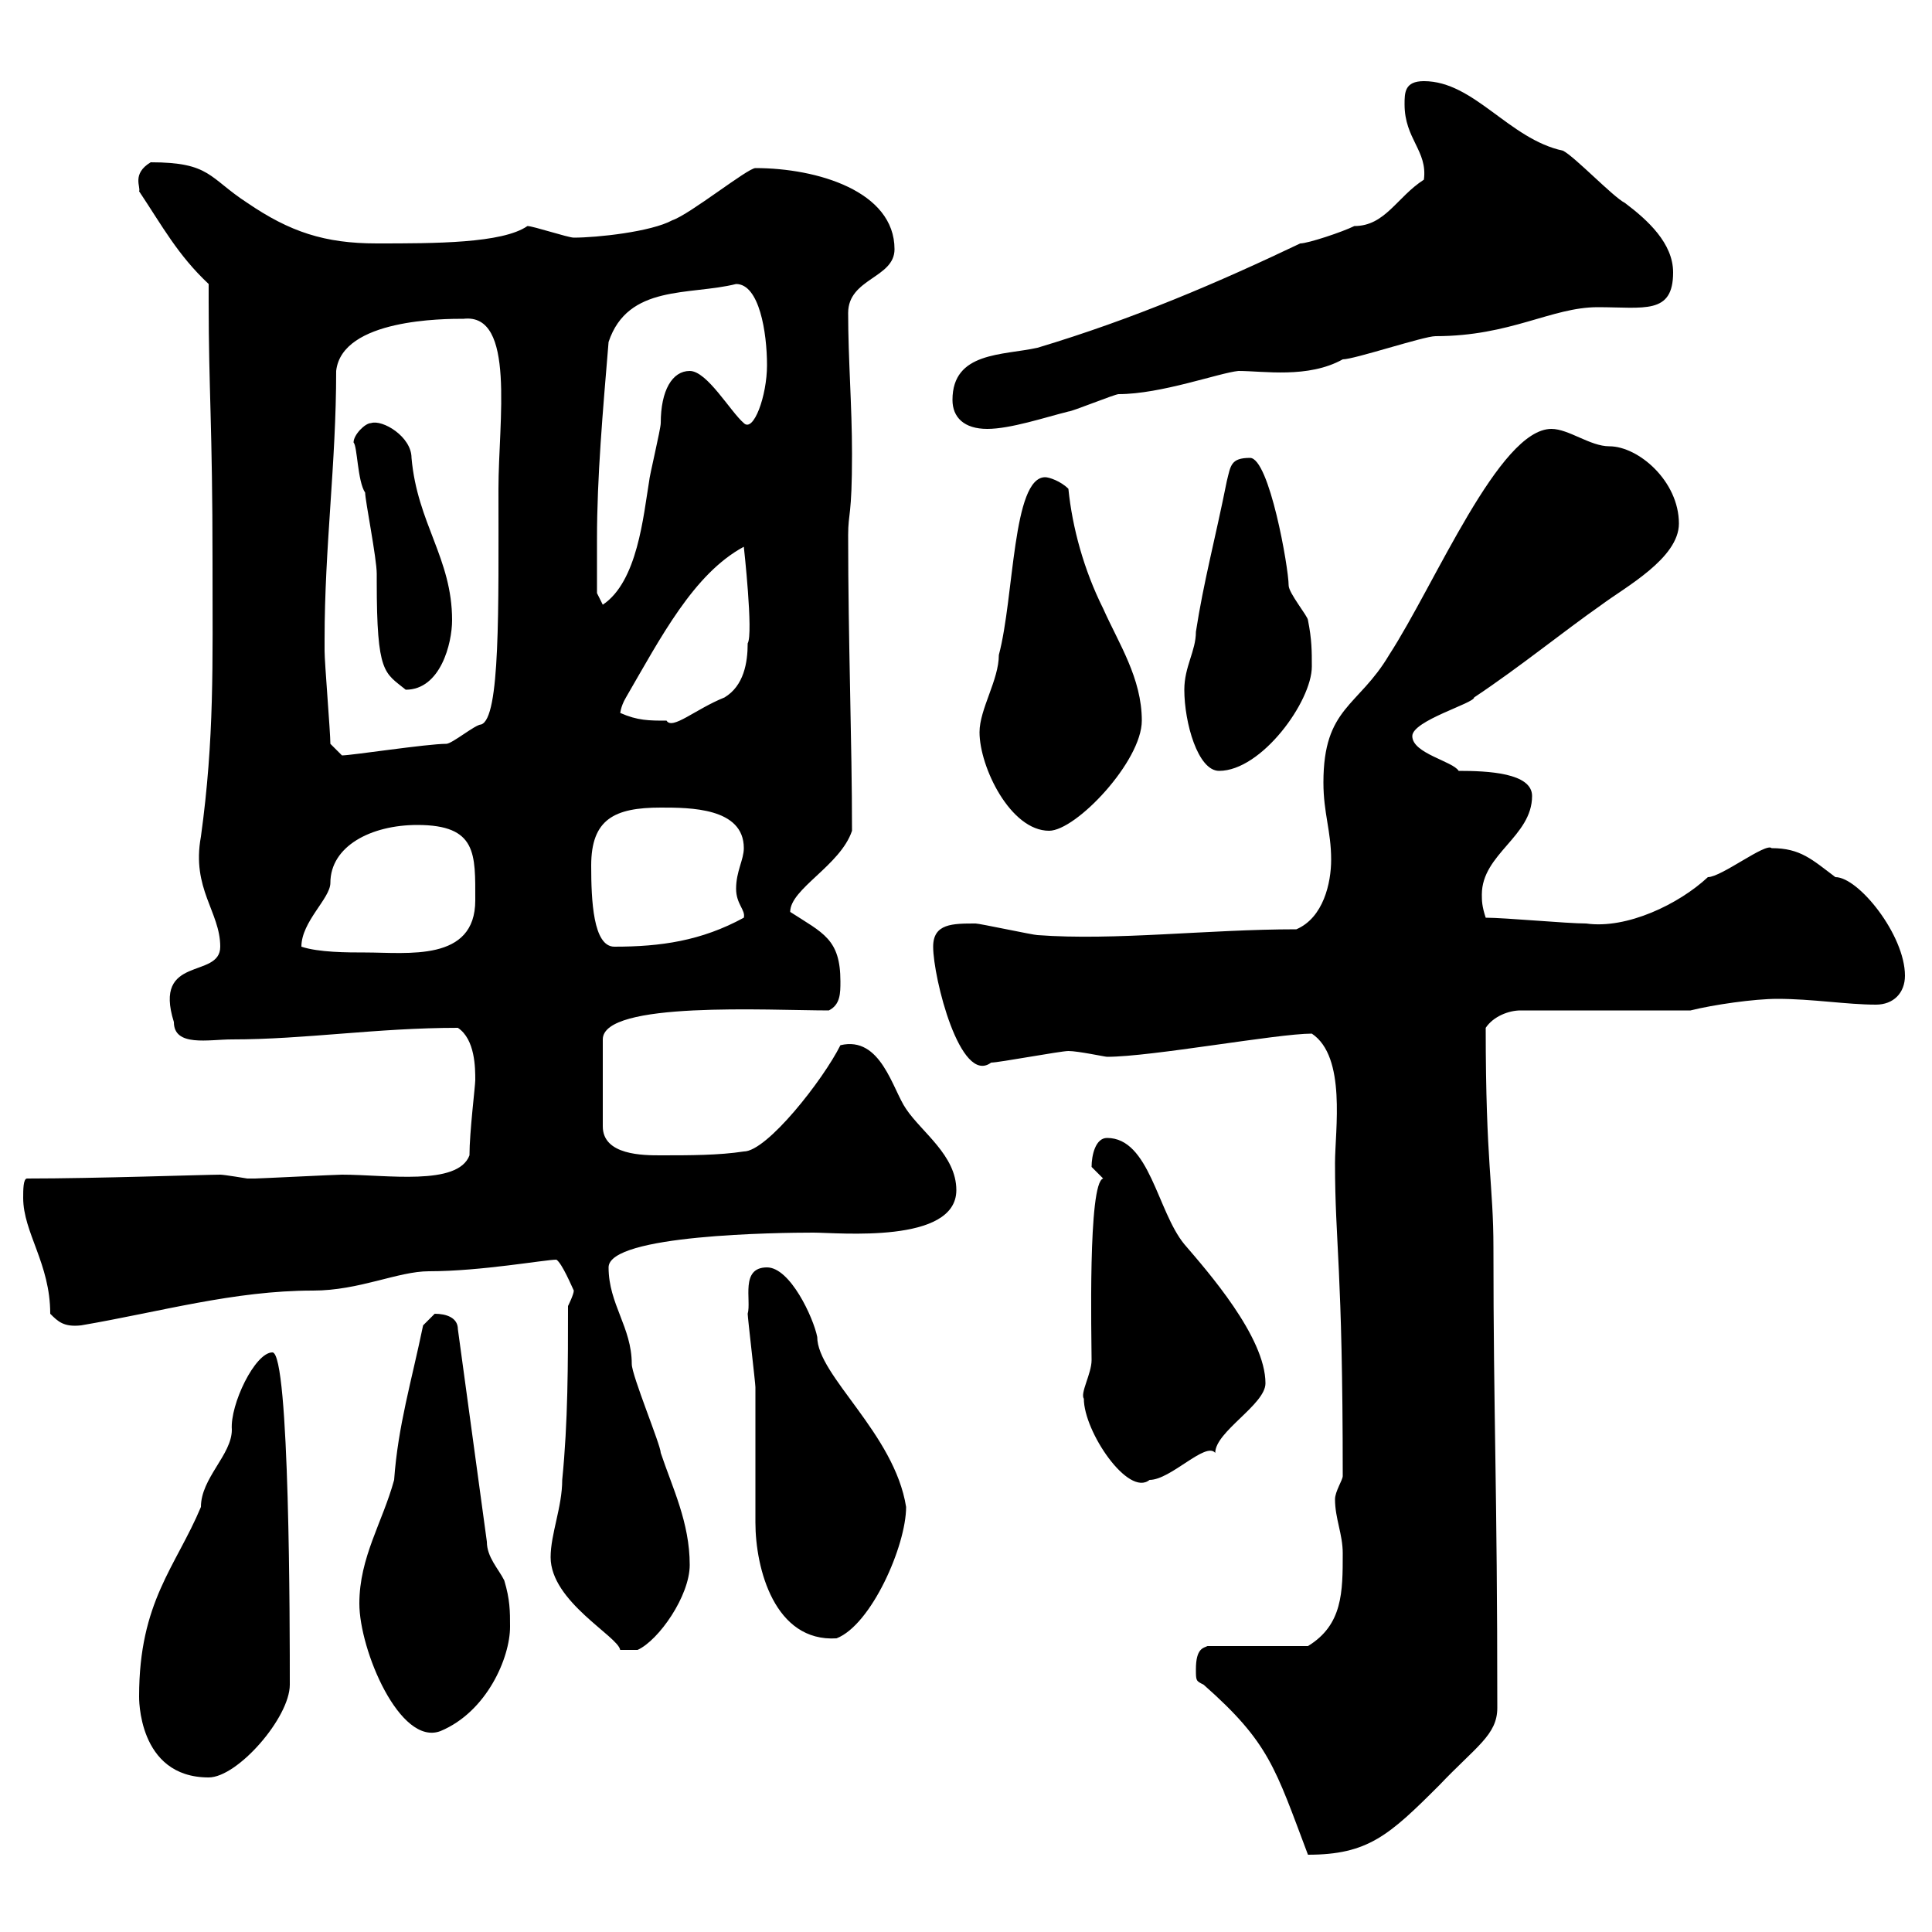 <svg xmlns="http://www.w3.org/2000/svg" xmlns:xlink="http://www.w3.org/1999/xlink" width="300" height="300"><path d="M185.70 259.20C185.70 261 185.70 261 186.90 261.60C197.10 270.60 198 274.50 203.10 288C212.40 288 215.70 285 223.50 277.20C229.20 271.20 232.50 269.40 232.50 265.20C232.50 230.70 231.90 219.90 231.90 193.80C231.90 183.90 230.70 180.90 230.70 159.60C231.90 157.80 234.30 156.90 236.10 156.90L262.50 156.90C266.10 156 272.40 155.10 276 155.10C281.40 155.10 286.80 156 291.30 156C294 156 295.80 154.20 295.80 151.50C295.80 145.20 288.60 136.20 285 136.20C281.40 133.50 279.60 131.70 275.10 131.70C274.20 130.80 267.30 136.20 265.20 136.20C260.70 140.40 252.60 144.30 246.30 143.40C243.30 143.40 233.70 142.50 230.70 142.50C230.10 140.70 230.10 139.80 230.10 138.90C230.10 132.60 237.90 129.90 237.90 123.60C237.90 120 231 119.70 226.50 119.70C225.60 118.20 219.30 117 219.30 114.30C219.30 111.90 228.90 109.20 228.90 108.30C236.10 103.50 242.70 98.10 248.70 93.90C252.30 91.20 260.70 86.70 260.70 81.30C260.70 74.70 254.40 69.30 249.90 69.30C246.90 69.30 243.60 66.60 240.90 66.60C232.80 66.60 222.90 90.60 215.70 101.70C210.90 109.80 205.50 109.80 205.50 121.50C205.50 126.30 206.70 129 206.70 133.50C206.70 137.10 205.50 142.50 201.30 144.30C187.50 144.30 173.10 146.10 161.10 145.20C160.50 145.20 152.10 143.40 151.50 143.40C147.90 143.40 144.90 143.40 144.90 147C144.90 151.80 149.10 168.60 153.90 165C155.10 165 164.70 163.20 165.90 163.20C167.40 163.20 171.60 164.10 171.90 164.10C178.80 164.10 198.30 160.50 203.70 160.50C209.10 164.10 207.30 175.50 207.30 180.60C207.30 193.20 208.50 196.50 208.50 229.20C208.50 229.80 207.30 231.60 207.30 232.80C207.30 235.80 208.50 238.20 208.50 241.20C208.50 247.20 208.50 252.30 203.10 255.60L187.50 255.60C186.90 255.90 185.70 255.90 185.70 259.20ZM21.60 263.40C21.60 263.40 21.30 276 32.40 276C36.90 276 45 266.70 45 261.60C45 252.90 45 210 42.30 210C39.60 210 35.70 218.10 36 222C36 225.90 31.20 229.50 31.20 234C27.30 243.30 21.60 248.70 21.60 263.40ZM55.80 249C55.80 256.20 62.10 271.20 68.40 268.80C75.60 265.80 79.20 257.40 79.20 252.60C79.20 250.20 79.20 248.40 78.30 245.40C77.40 243.60 75.60 241.80 75.60 239.40L71.10 206.40C71.10 204.60 69.30 204 67.50 204C67.50 204 65.70 205.80 65.70 205.80C63.90 214.50 61.80 221.40 61.20 229.80C59.40 236.40 55.80 241.80 55.80 249ZM85.50 241.80C85.50 248.70 96 254.10 96.30 256.20L99 256.20C102.30 254.70 107.10 247.80 107.10 243C107.10 236.40 104.40 231 102.60 225.60C102.60 224.40 98.10 213.60 98.10 211.80C98.10 206.10 94.50 202.50 94.50 196.80C94.50 191.70 120.90 191.40 126.30 191.40C130.20 191.40 148.50 193.20 148.50 184.80C148.50 179.40 143.10 175.80 140.70 172.20C138.60 169.20 136.80 160.80 130.50 162.30C127.80 167.70 119.10 178.80 115.50 178.80C111.60 179.40 107.10 179.40 102.60 179.40C99.90 179.40 93.60 179.40 93.60 174.90L93.60 161.40C93.60 155.40 119.40 156.90 128.70 156.90C130.50 156 130.50 154.20 130.50 152.40C130.50 145.80 127.80 144.90 122.70 141.60C122.70 138 130.50 134.40 132.30 129C132.30 115.20 131.70 99.60 131.70 83.10C131.70 79.50 132.30 80.40 132.30 70.50C132.30 63 131.70 55.80 131.70 48.60C131.70 43.20 138.90 43.20 138.90 38.70C138.90 29.70 126.90 26.10 117.30 26.10C116.10 26.10 107.10 33.30 104.40 34.20C101.10 36 92.70 36.90 89.10 36.90C88.20 36.90 82.80 35.10 81.90 35.10C78 37.80 67.50 37.80 58.50 37.80C50.40 37.80 45 36 38.40 31.50C32.40 27.60 32.70 25.20 23.40 25.20C20.40 27 21.90 29.10 21.60 29.70C25.20 35.10 27.60 39.60 32.40 44.10L32.40 46.80C32.40 60.60 33 66 33 87.30C33 103.20 33.30 114.60 31.20 129.90C29.70 138 34.20 141.60 34.20 147C34.20 152.10 23.70 148.20 27 158.70C27 162.60 32.40 161.40 36 161.40C47.40 161.40 58.50 159.60 71.10 159.60C73.80 161.40 73.80 165.90 73.80 167.70C73.80 168.60 72.90 175.80 72.90 179.40C71.10 184.20 60 182.40 53.10 182.40C52.20 182.40 40.20 183 39.60 183C39.60 183 39.60 183 38.40 183C38.40 183 34.80 182.40 34.20 182.40C32.10 182.40 14.70 183 4.20 183C3.60 183 3.60 184.80 3.60 186C3.60 191.40 7.80 196.20 7.80 204C9 205.20 9.90 206.10 12.60 205.80C24.90 203.70 36.30 200.40 48.60 200.40C55.80 200.40 61.80 197.40 66.60 197.40C74.70 197.40 84.60 195.60 86.40 195.60C87.30 196.20 88.80 199.80 89.10 200.40C89.10 201 88.20 202.80 88.20 202.80C88.20 211.80 88.20 220.80 87.30 229.80C87.30 234 85.50 238.20 85.50 241.80ZM117.30 236.40C117.30 243.60 120.30 255 129.90 254.40C135.30 252.30 140.70 240 140.70 234C138.90 222.60 126.90 213.60 126.90 207.60C126.30 204.60 122.70 196.80 119.10 196.80C114.90 196.80 116.70 201.90 116.10 204C116.10 204.60 117.30 214.80 117.30 215.40C117.30 218.40 117.30 234 117.30 236.40ZM168.30 217.20C168.30 222.30 175.20 232.50 178.50 229.80C181.80 229.80 187.20 223.80 188.70 225.60C188.70 222.30 196.50 218.10 196.50 214.80C196.50 207.60 187.50 197.40 183.90 193.20C179.70 188.10 178.50 176.70 171.90 176.70C170.10 176.70 169.50 179.40 169.50 181.20C169.50 181.20 171.30 183 171.30 183C168.90 183.60 169.50 207.90 169.50 211.20C169.50 213.30 167.70 216.30 168.30 217.20ZM46.80 147C46.80 143.10 51.30 139.50 51.30 137.10C51.30 131.40 57.60 128.10 64.80 128.10C74.10 128.10 73.80 132.60 73.80 139.80C73.80 149.40 63.30 147.90 56.70 147.90C54 147.90 49.50 147.90 46.80 147ZM91.80 134.40C91.80 127.20 95.40 125.40 102.60 125.40C107.10 125.40 115.50 125.40 115.50 131.70C115.50 133.50 114.30 135.30 114.30 138C114.30 140.40 115.80 141.30 115.50 142.50C108.90 146.10 102.60 147 95.40 147C92.10 147 91.80 139.80 91.80 134.40ZM152.10 113.70C152.10 119.10 156.90 129 162.90 129C167.10 129 177.30 118.20 177.30 111.90C177.30 105.30 173.70 99.90 171.30 94.50C168.30 88.50 166.50 81.90 165.90 75.90C164.70 74.70 162.90 74.10 162.30 74.10C157.20 74.10 157.50 92.70 155.10 101.70C155.10 105.60 152.10 110.10 152.10 113.70ZM183.90 107.10C183.90 112.20 186 119.70 189.30 119.70C195.90 119.70 203.70 108.90 203.70 103.50C203.70 101.10 203.70 99.30 203.10 96.30C203.10 95.70 200.10 92.10 200.10 90.90C200.10 88.20 197.10 71.10 194.10 71.10C191.10 71.10 191.10 72.30 190.50 74.70C188.70 83.70 186.90 90.30 185.70 98.10C185.70 101.10 183.90 103.50 183.90 107.10ZM51.30 115.50C51.30 113.70 50.40 102.90 50.40 101.10C50.40 100.20 50.40 99.90 50.40 99.30C50.40 84.90 52.20 72 52.20 57.60C53.10 49.50 69 49.50 72 49.50C80.10 48.60 77.40 65.40 77.40 75.90C77.40 94.50 77.70 111.60 74.70 112.50C73.80 112.50 70.20 115.50 69.30 115.50C66.30 115.50 54.60 117.30 53.10 117.30C53.10 117.30 51.30 115.50 51.30 115.50ZM96.30 110.70C96.30 111 96.30 109.80 97.20 108.30C102.60 99 107.70 89.10 115.50 84.90C115.50 84.90 117 98.40 116.10 99.90C116.10 102.90 115.50 106.50 112.50 108.30C108 110.10 104.40 113.40 103.50 111.90C100.80 111.90 99 111.90 96.30 110.70ZM54.90 68.70C55.50 69.30 55.50 74.70 56.70 76.50C56.70 77.70 58.50 86.70 58.50 89.10C58.50 89.10 58.50 90.30 58.50 90.30C58.50 104.70 59.70 104.40 63 107.10C68.40 107.10 70.20 99.90 70.20 96.30C70.20 86.70 64.80 81.30 63.90 71.10C63.90 67.80 59.40 65.10 57.60 65.70C56.70 65.70 54.90 67.50 54.90 68.70ZM92.70 83.70C92.70 74.10 93.60 63.90 94.50 53.10C97.50 44.10 107.10 45.90 114.30 44.10C117.90 44.10 119.10 51.60 119.10 56.70C119.10 61.50 117 67.20 115.50 65.70C113.40 63.90 109.80 57.60 107.10 57.60C104.40 57.60 102.60 60.60 102.60 65.70C102.60 66.60 100.80 74.10 100.80 74.70C99.90 80.10 99 90.30 93.60 93.90L92.70 92.10C92.70 92.10 92.70 85.50 92.70 83.70ZM147.90 62.10C147.90 64.80 149.70 66.60 153.30 66.60C156.90 66.60 162.30 64.80 165.90 63.90C166.50 63.90 173.10 61.20 173.70 61.20C180.30 61.20 189.30 57.90 192.30 57.60C196.20 57.60 203.10 58.80 208.50 55.80C210.30 55.80 221.10 52.20 222.90 52.20C234.60 52.20 240.90 47.70 248.10 47.70C255.30 47.70 259.80 48.90 259.80 42.30C259.80 37.80 255.90 34.20 252.30 31.50C250.50 30.60 244.50 24.30 242.70 23.40C234.30 21.60 228.90 12.60 221.10 12.60C218.10 12.60 218.10 14.40 218.10 16.20C218.10 21.60 221.70 23.40 221.10 27.90C216.90 30.60 215.10 35.10 210.30 35.10C208.50 36 203.10 37.80 201.90 37.80C189.30 43.80 176.10 49.50 161.10 54C155.70 55.20 147.90 54.60 147.90 62.10Z"/></svg>